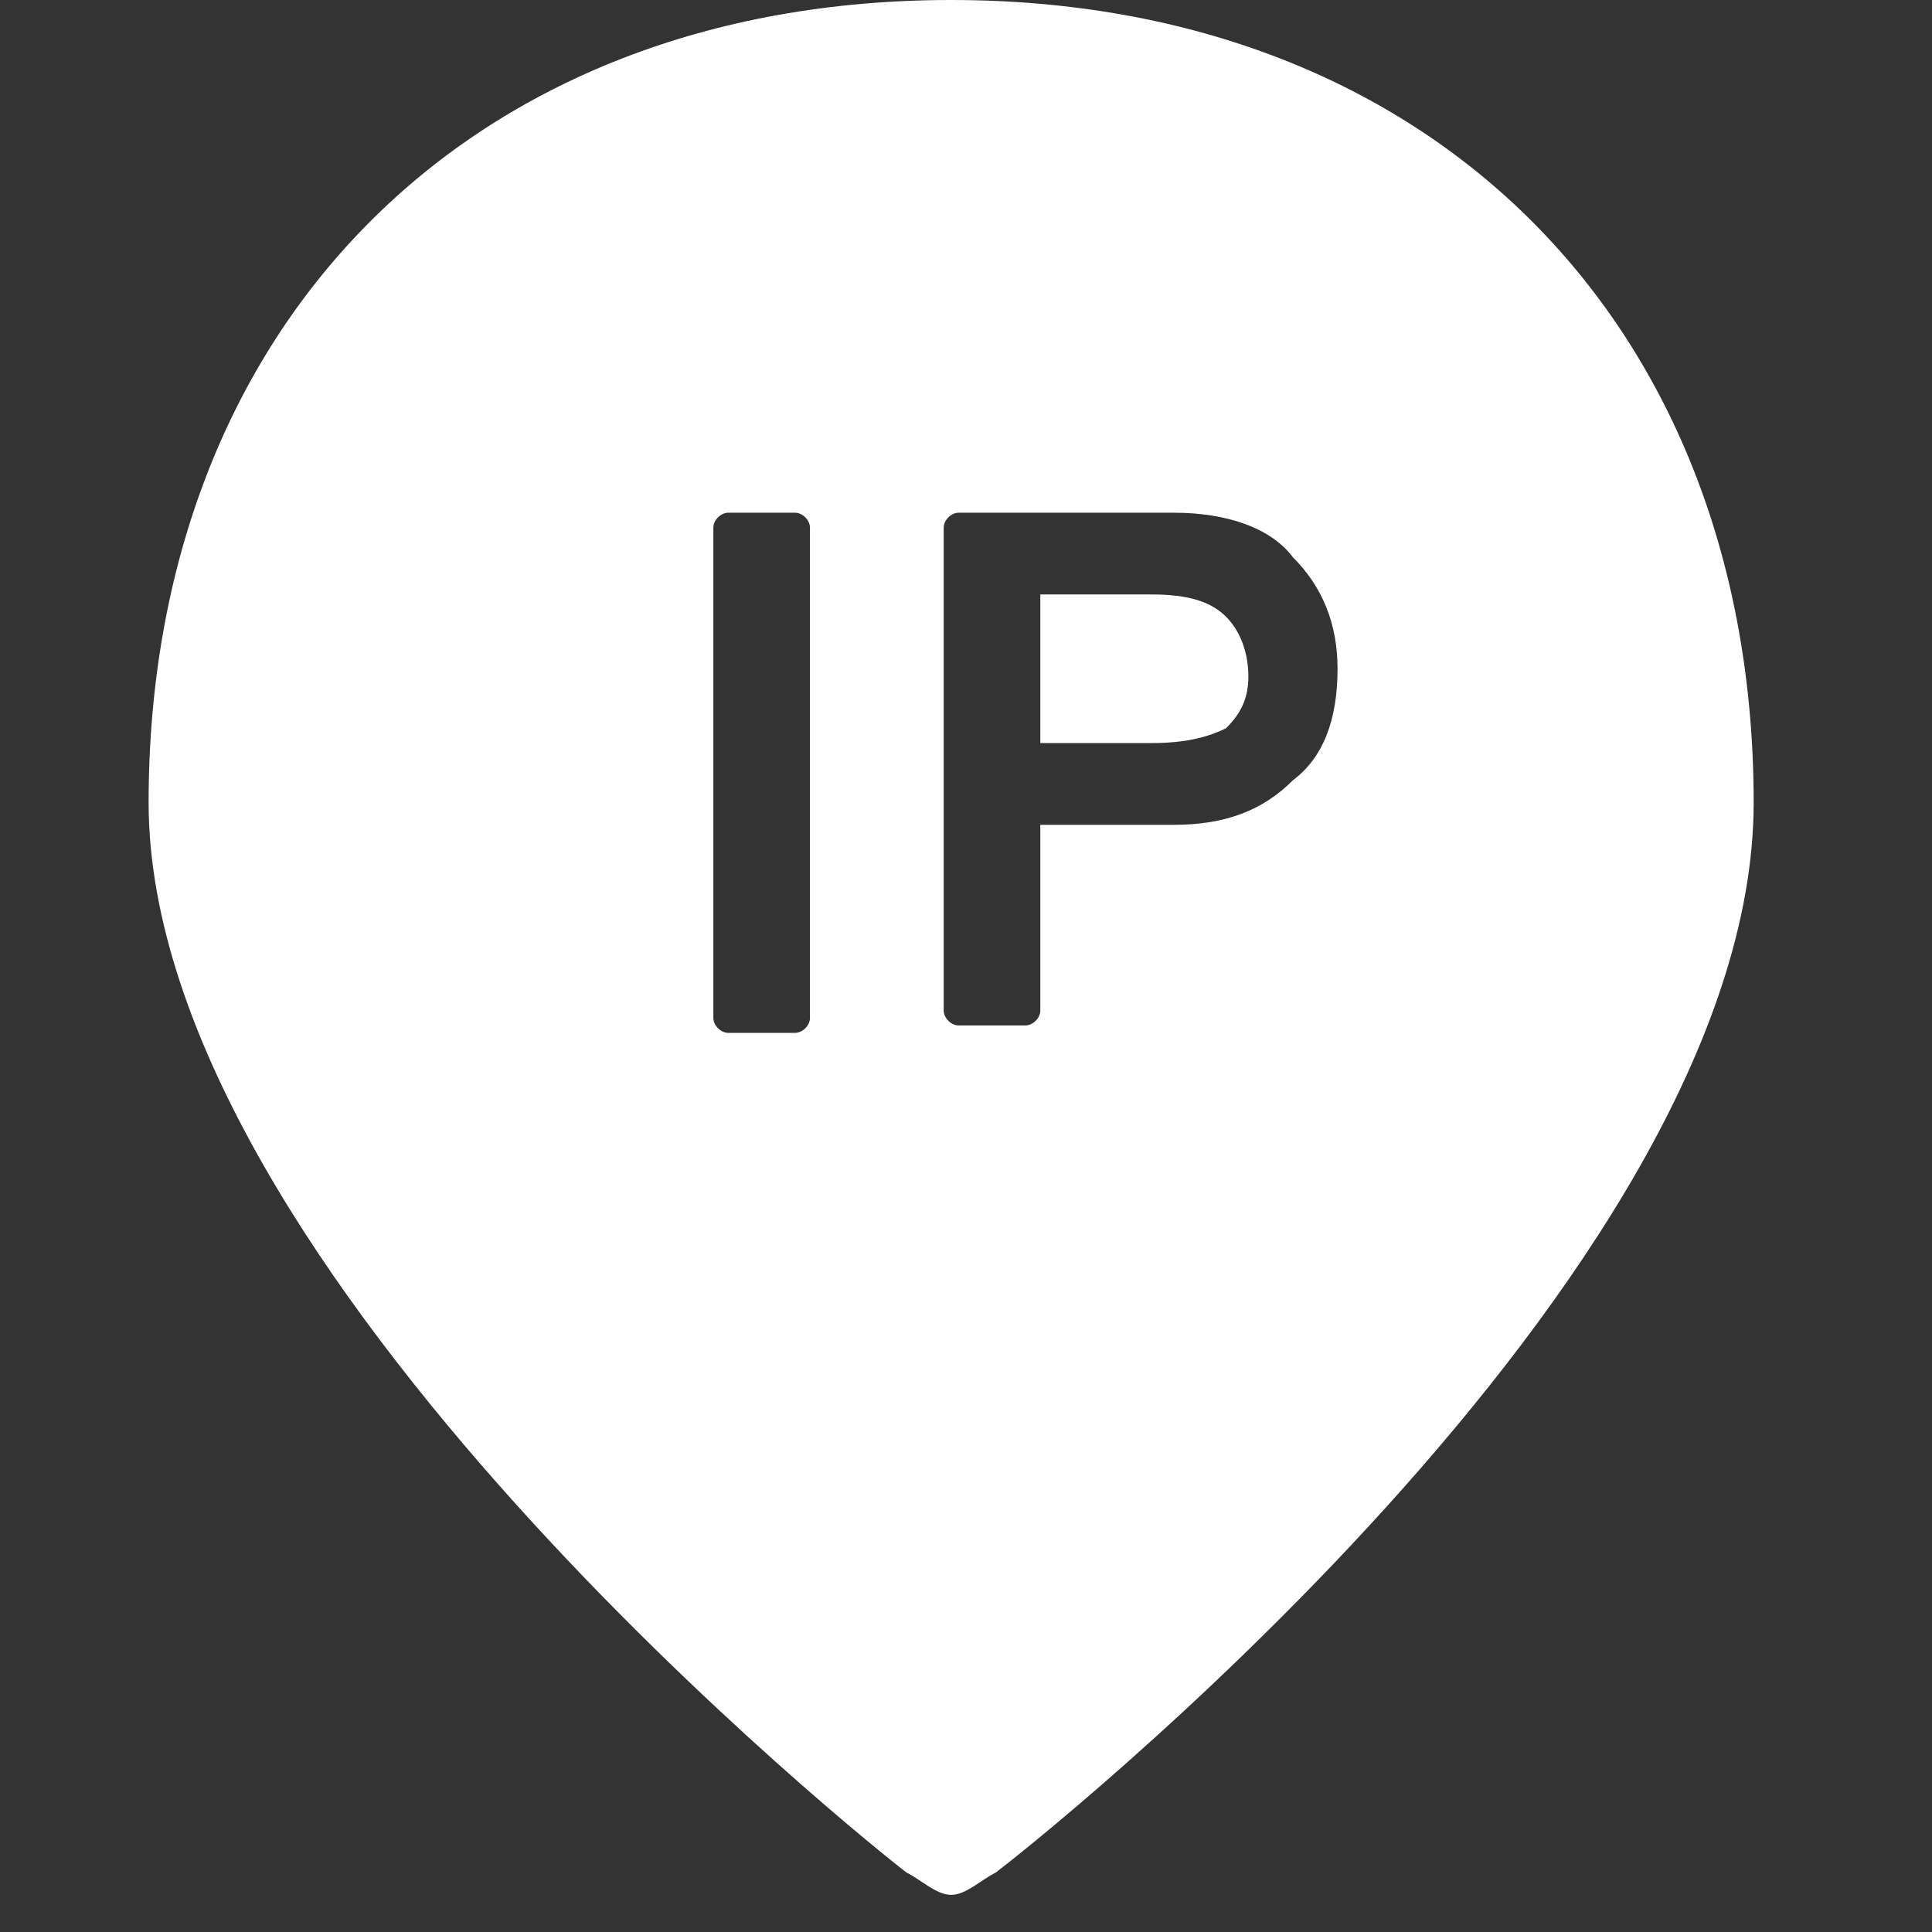<svg version="1.1" id="Layer_1" xmlns="http://www.w3.org/2000/svg" x="0" y="0" width="26" height="26" viewBox="0 0 26 26" xml:space="preserve"><rect x="0" y="0" width="26" height="26" fill="#333333" stroke="none"/><path d="M12.8 0C6.3 0 2 4.4 2 10.8c0 6.3 9.8 14.1 10.2 14.4.2.1.4.3.6.3.2 0 .4-.2.6-.3.4-.3 10.2-8 10.2-14.4S19.3 0 12.8 0zm-3 6.9h.9c.1 0 .2.1.2.2v6.6c0 .1-.1.2-.2.2h-.9c-.1 0-.2-.1-.2-.2V7.1c0-.1.1-.2.2-.2zm3.1 0h2.9c.7 0 1.3.2 1.6.6.4.4.6.9.6 1.5 0 .7-.2 1.2-.6 1.5-.4.4-.9.6-1.6.6H14v2.5c0 .1-.1.2-.2.2h-.9c-.1 0-.2-.1-.2-.2V7.1c0-.1.1-.2.2-.2zM14 8v2h1.5c.5 0 .8-.1 1-.2.2-.2.3-.4.3-.7 0-.3-.1-.6-.3-.8-.2-.2-.5-.3-1-.3H14z" fill="#fff" id="surface1"/></svg>